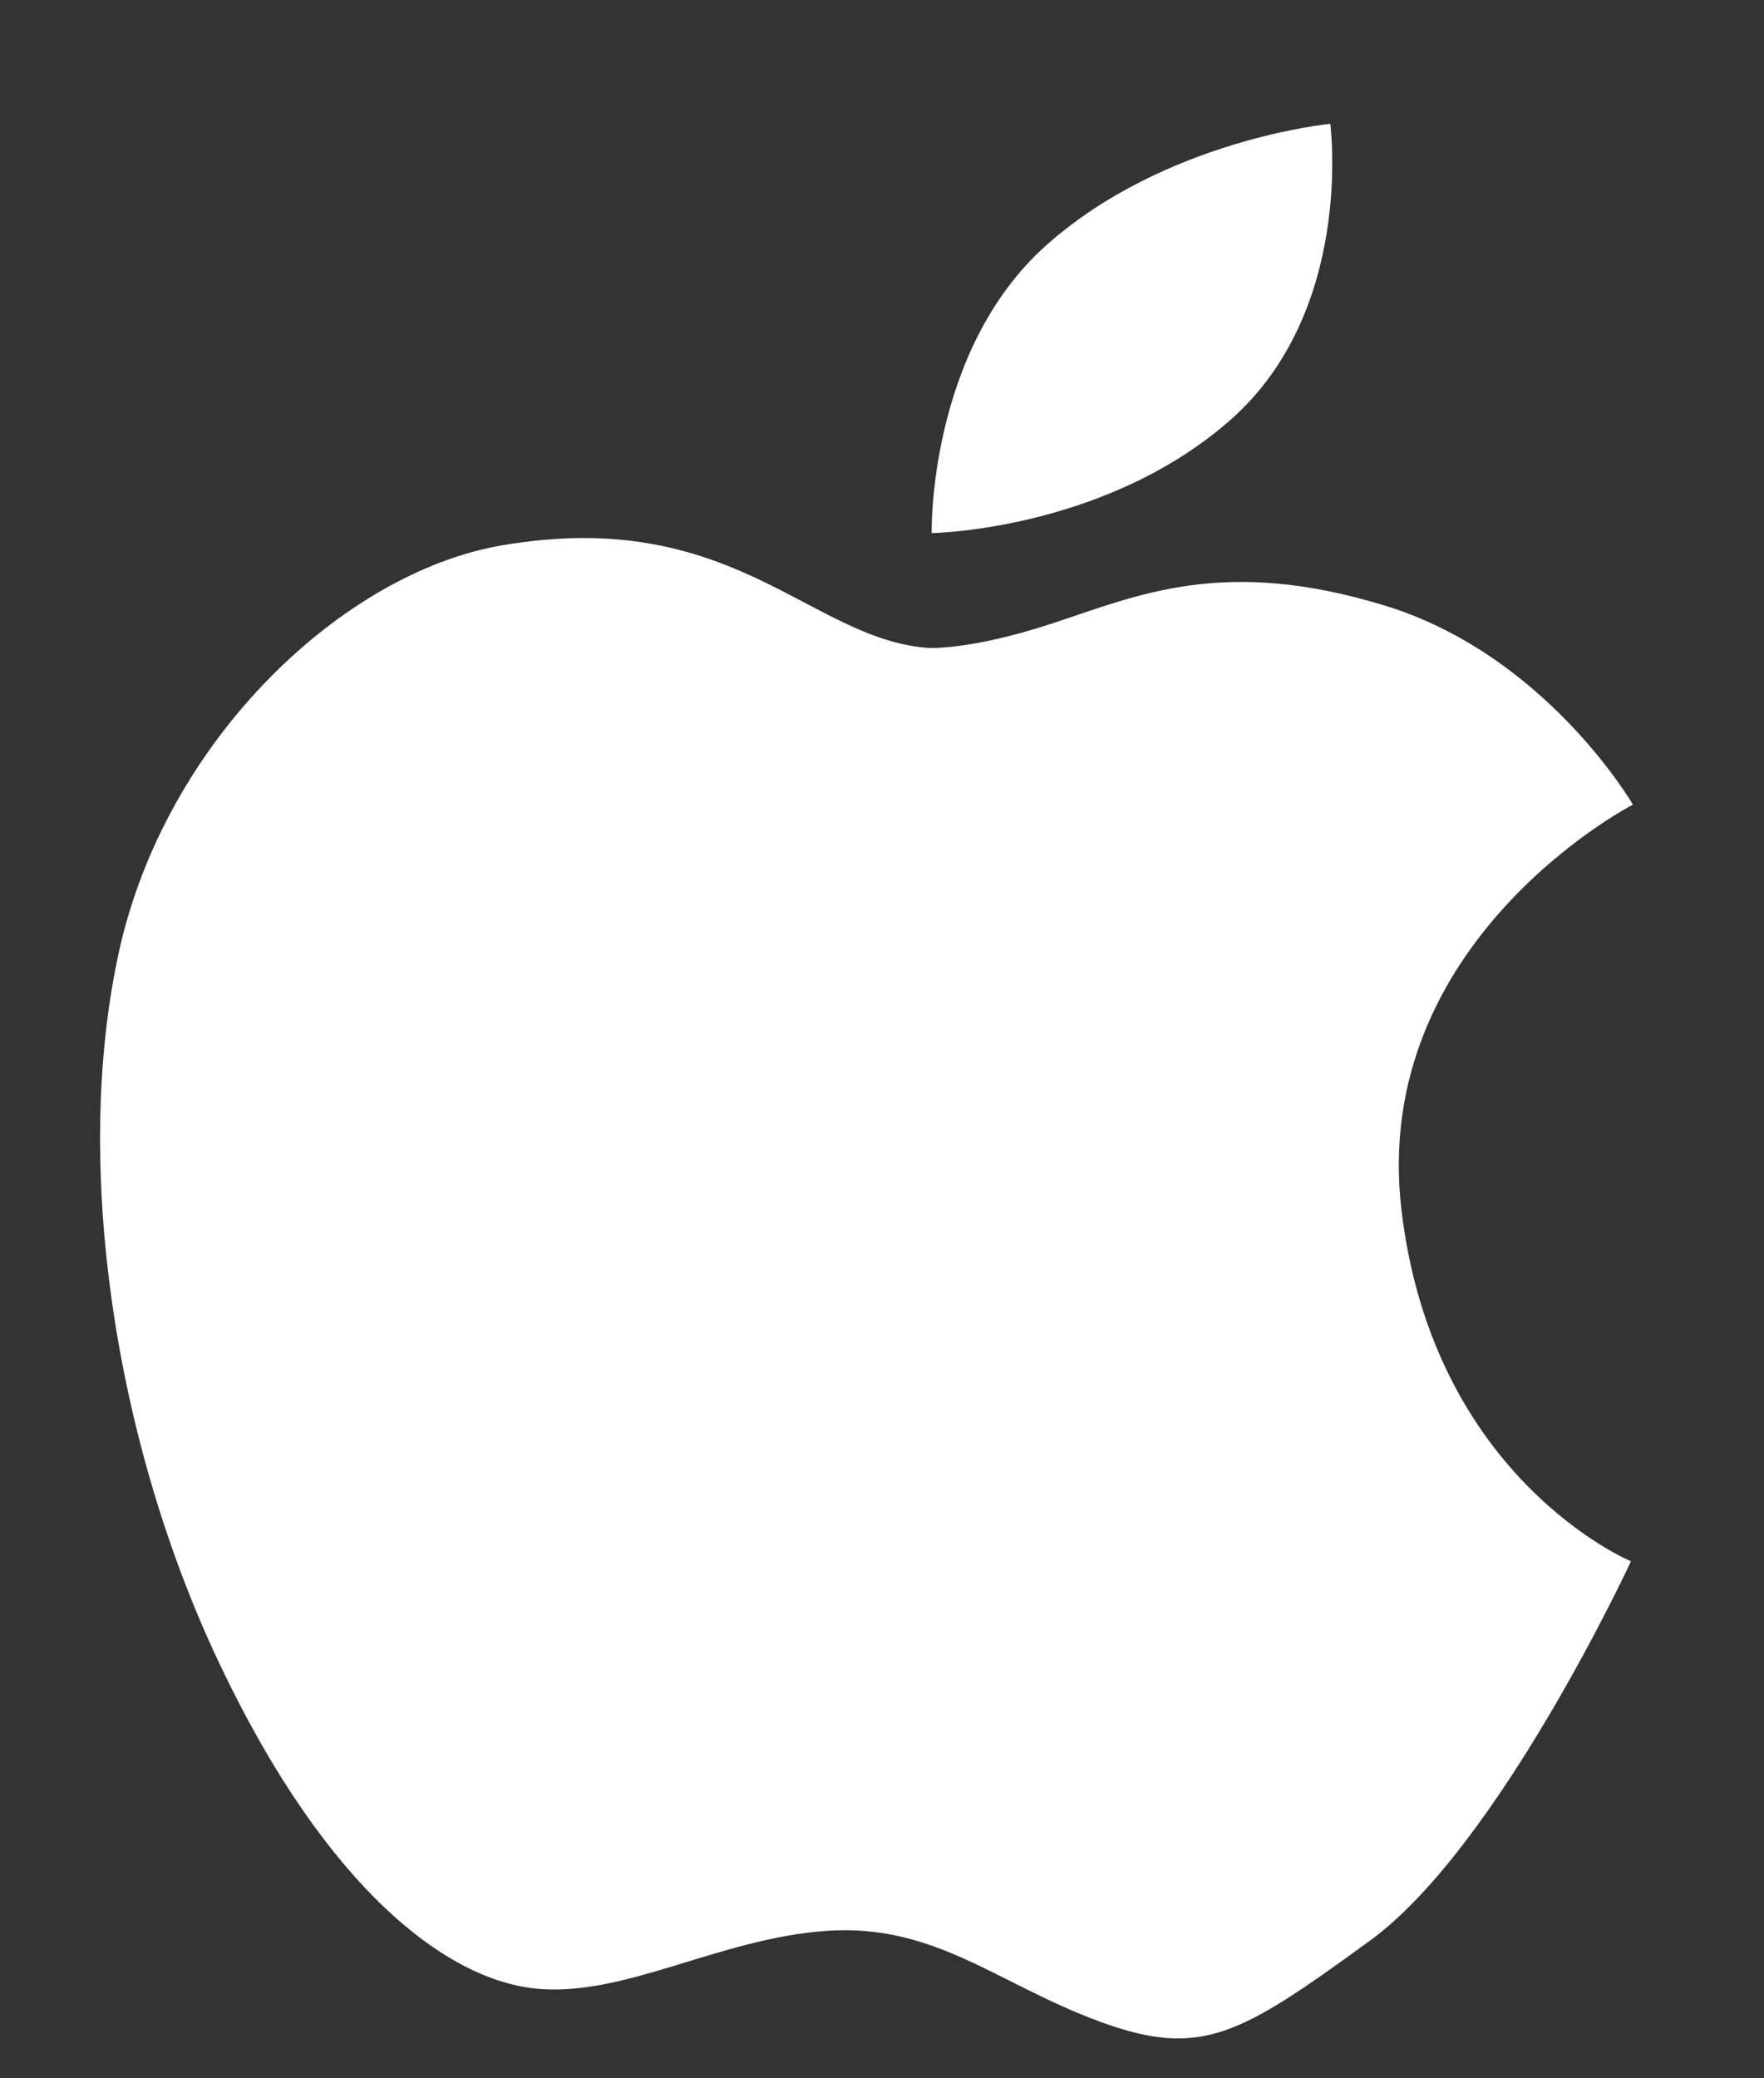 <svg width="45" height="53" viewBox="0 0 45 53" fill="none" xmlns="http://www.w3.org/2000/svg">
<rect x="0" y="0" width="45" height="53" fill="#333333" stroke="none"/>
<path d="M35.751 30.85C34.943 23.982 41.656 20.519 41.656 20.519C41.656 20.519 39.447 16.705 35.329 15.444C31.213 14.182 29.025 15.182 26.863 15.892C24.7 16.604 23.655 16.521 23.655 16.521C20.632 16.284 18.675 12.9 12.802 13.908C8.755 14.6 4.217 18.865 3.031 24.287C1.845 29.712 2.924 36.837 5.637 42.507C8.349 48.181 11.387 50.473 13.652 50.71C15.918 50.945 18.317 49.436 21.081 49.24C23.848 49.048 25.42 50.581 28.042 51.549C30.654 52.514 31.646 51.887 34.929 49.504C38.221 47.123 41.606 39.815 41.606 39.815C41.606 39.815 36.559 37.722 35.751 30.85Z" fill="white"/>
<path d="M31.364 10.731C34.571 7.932 33.935 3.157 33.935 3.157C33.935 3.157 29.709 3.563 26.688 6.257C23.668 8.953 23.767 13.595 23.767 13.595C23.767 13.595 28.158 13.529 31.364 10.731Z" fill="white"/>
</svg>
